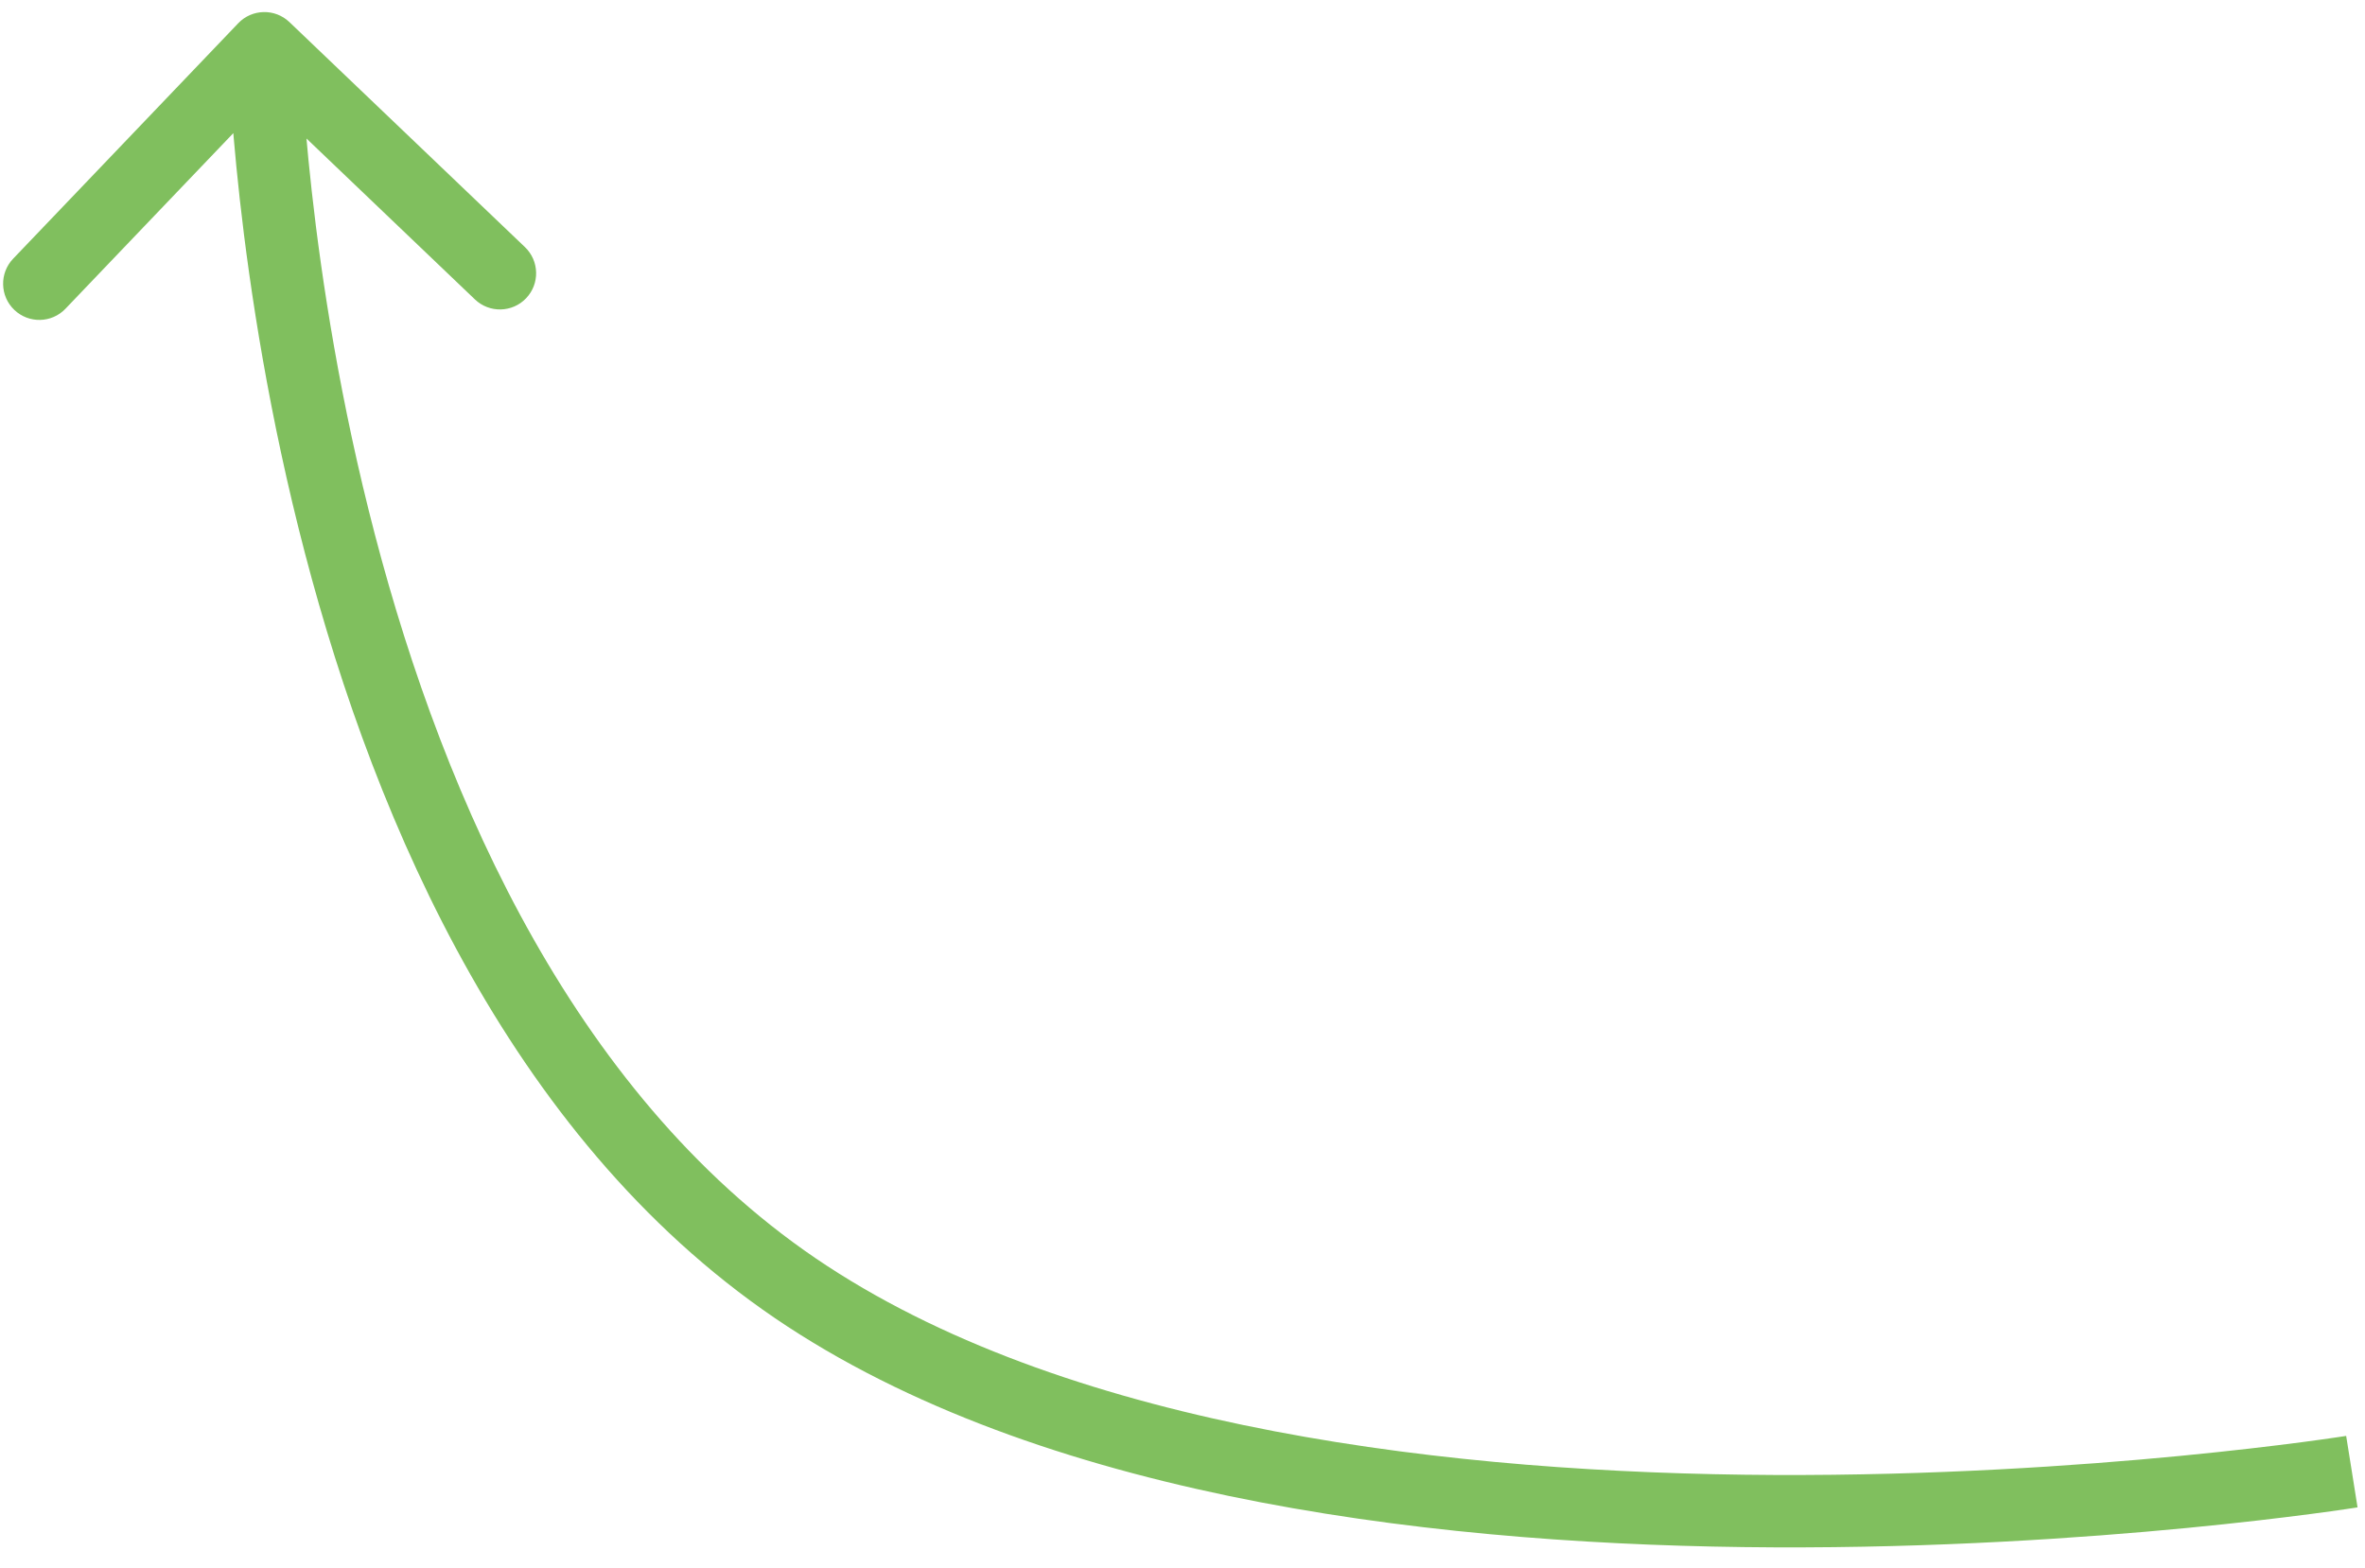 <?xml version="1.0" encoding="UTF-8"?> <svg xmlns="http://www.w3.org/2000/svg" width="98" height="65" viewBox="0 0 98 65" fill="none"> <path d="M33.456 53.73L34.277 52.475L33.456 53.73ZM9.871 0.964C10.443 0.365 11.393 0.343 11.992 0.915L21.752 10.242C22.351 10.814 22.373 11.764 21.8 12.363C21.228 12.962 20.279 12.983 19.68 12.411L11.004 4.121L2.713 12.797C2.141 13.396 1.192 13.417 0.593 12.845C-0.006 12.273 -0.028 11.323 0.544 10.724L9.871 0.964ZM97.456 60.999C97.692 62.481 97.692 62.481 97.691 62.481C97.691 62.481 97.69 62.481 97.689 62.481C97.688 62.481 97.685 62.482 97.682 62.482C97.676 62.483 97.668 62.485 97.657 62.486C97.635 62.49 97.602 62.495 97.56 62.501C97.476 62.514 97.352 62.533 97.19 62.556C96.867 62.604 96.392 62.671 95.782 62.751C94.563 62.911 92.801 63.124 90.621 63.334C86.264 63.755 80.227 64.168 73.507 64.138C60.155 64.078 43.769 62.271 32.635 54.986L34.277 52.475C44.631 59.25 60.244 61.078 73.52 61.138C80.115 61.167 86.048 60.761 90.333 60.348C92.475 60.141 94.202 59.933 95.392 59.777C95.986 59.699 96.446 59.633 96.756 59.588C96.911 59.565 97.028 59.548 97.106 59.536C97.145 59.53 97.174 59.525 97.193 59.522C97.202 59.521 97.209 59.52 97.214 59.519C97.216 59.519 97.217 59.519 97.218 59.518C97.219 59.518 97.219 59.518 97.219 59.518C97.219 59.518 97.219 59.518 97.456 60.999ZM32.635 54.986C21.334 47.591 15.584 34.2 12.637 22.933C11.155 17.265 10.36 12.052 9.936 8.258C9.724 6.359 9.604 4.811 9.537 3.735C9.504 3.197 9.484 2.776 9.472 2.487C9.466 2.343 9.462 2.232 9.459 2.156C9.458 2.118 9.457 2.088 9.457 2.068C9.456 2.058 9.456 2.05 9.456 2.044C9.456 2.041 9.456 2.039 9.456 2.037C9.456 2.037 9.456 2.036 9.456 2.035C9.456 2.035 9.456 2.034 10.955 2C12.455 1.966 12.455 1.966 12.455 1.966C12.455 1.966 12.455 1.966 12.455 1.966C12.455 1.967 12.455 1.968 12.455 1.969C12.455 1.973 12.455 1.979 12.456 1.986C12.456 2.002 12.457 2.027 12.458 2.06C12.46 2.127 12.463 2.229 12.469 2.363C12.48 2.632 12.499 3.032 12.531 3.549C12.596 4.582 12.712 6.08 12.918 7.924C13.33 11.616 14.102 16.68 15.539 22.174C18.431 33.231 23.931 45.706 34.277 52.475L32.635 54.986Z" fill="#80BF5E"></path> </svg> 
